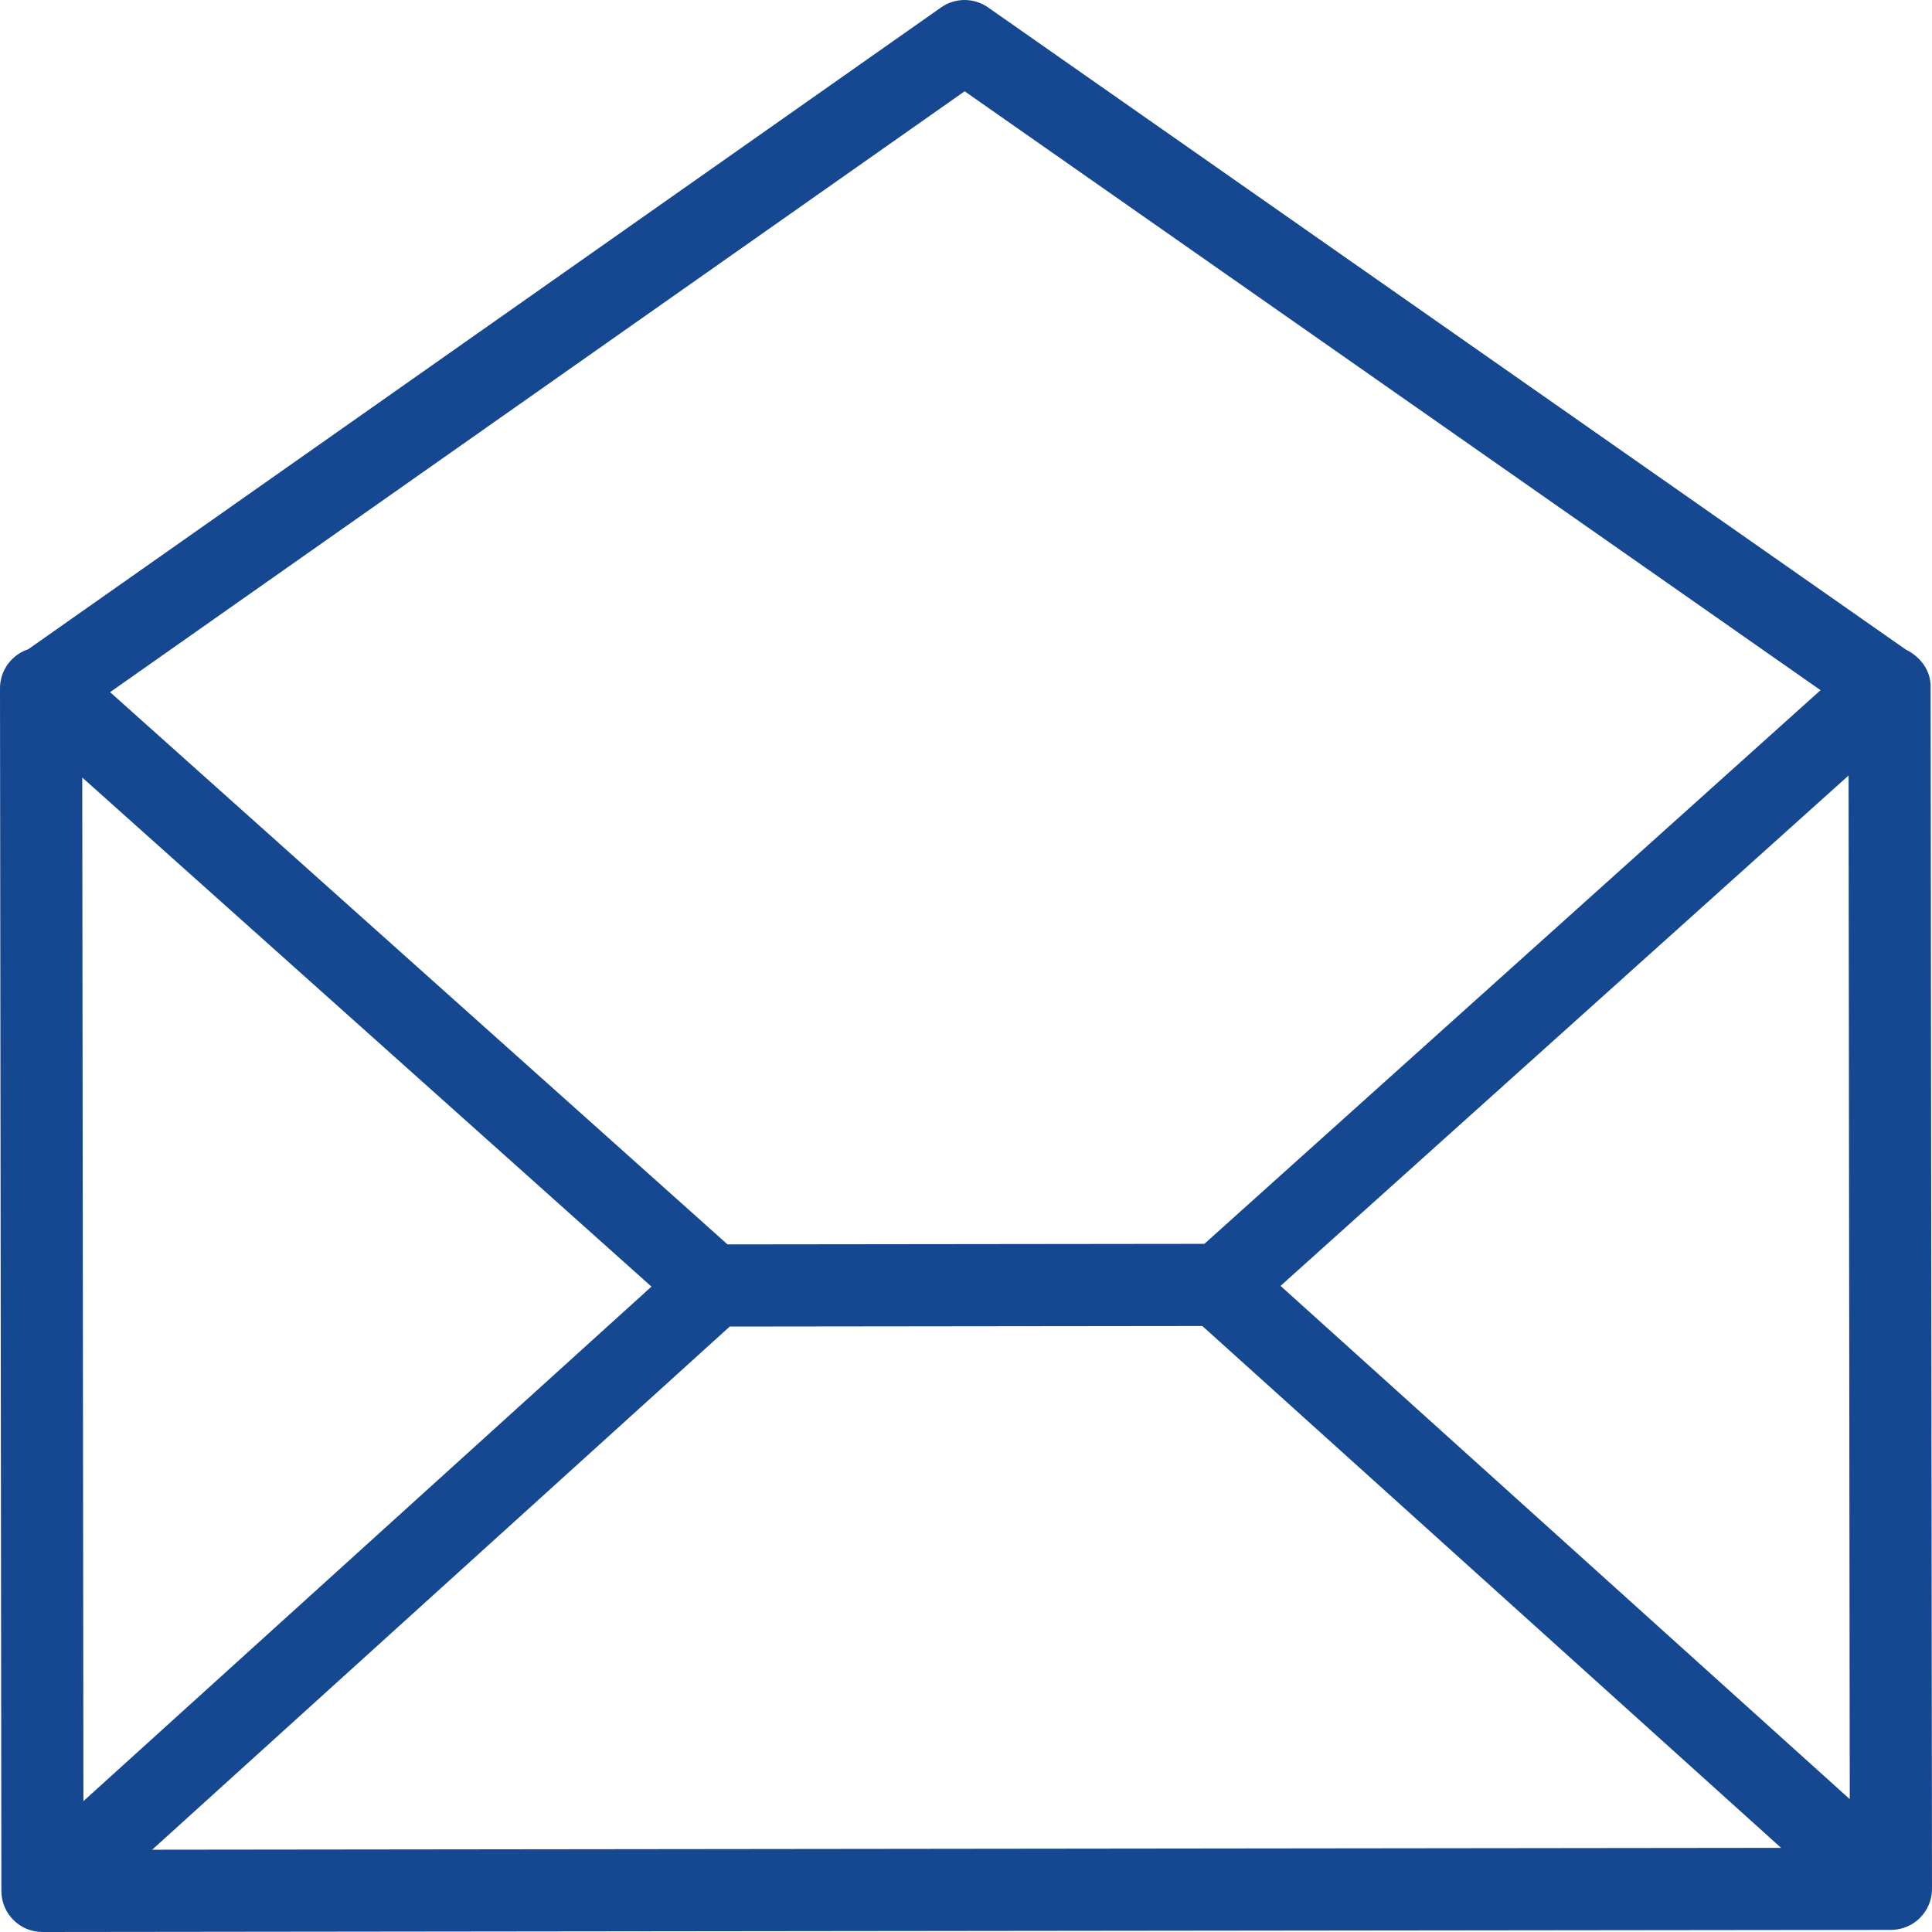 <!DOCTYPE svg PUBLIC "-//W3C//DTD SVG 1.1//EN" "http://www.w3.org/Graphics/SVG/1.1/DTD/svg11.dtd">
<!-- Uploaded to: SVG Repo, www.svgrepo.com, Transformed by: SVG Repo Mixer Tools -->
<svg fill="#164892" height="800px" width="800px" version="1.1" id="Capa_1" xmlns="http://www.w3.org/2000/svg" xmlns:xlink="http://www.w3.org/1999/xlink" viewBox="0 0 490 490" xml:space="preserve">
<g id="SVGRepo_bgCarrier" stroke-width="0"/>
<g id="SVGRepo_tracerCarrier" stroke-linecap="round" stroke-linejoin="round"/>
<g id="SVGRepo_iconCarrier"> <path d="M489.651,174.021c-0.004-4.04-2.689-7.538-6.277-9.264L250.611,1.89c-3.594-2.519-8.376-2.524-11.964,0.014L7.151,164.672 C2.992,166.039-0.005,169.96,0,174.58l0.348,305.013c0.006,5.759,4.677,10.414,10.43,10.407l468.815-0.535 c5.754-0.007,10.413-4.671,10.406-10.432L489.651,174.021z M185.079,336.446l119.865-0.137l146.781,132.348l-209.826,0.24 l-203.302,0.232L185.079,336.446z M324.776,326.131l144.066-129.446l0.297,259.614L324.776,326.131z M244.653,23.153l217.08,151.893 L305.461,315.468l-120.948,0.138L27.918,175.544L244.653,23.153z M165.224,326.314L21.159,456.807L20.862,197.2L165.224,326.314z"/> </g>
</svg>